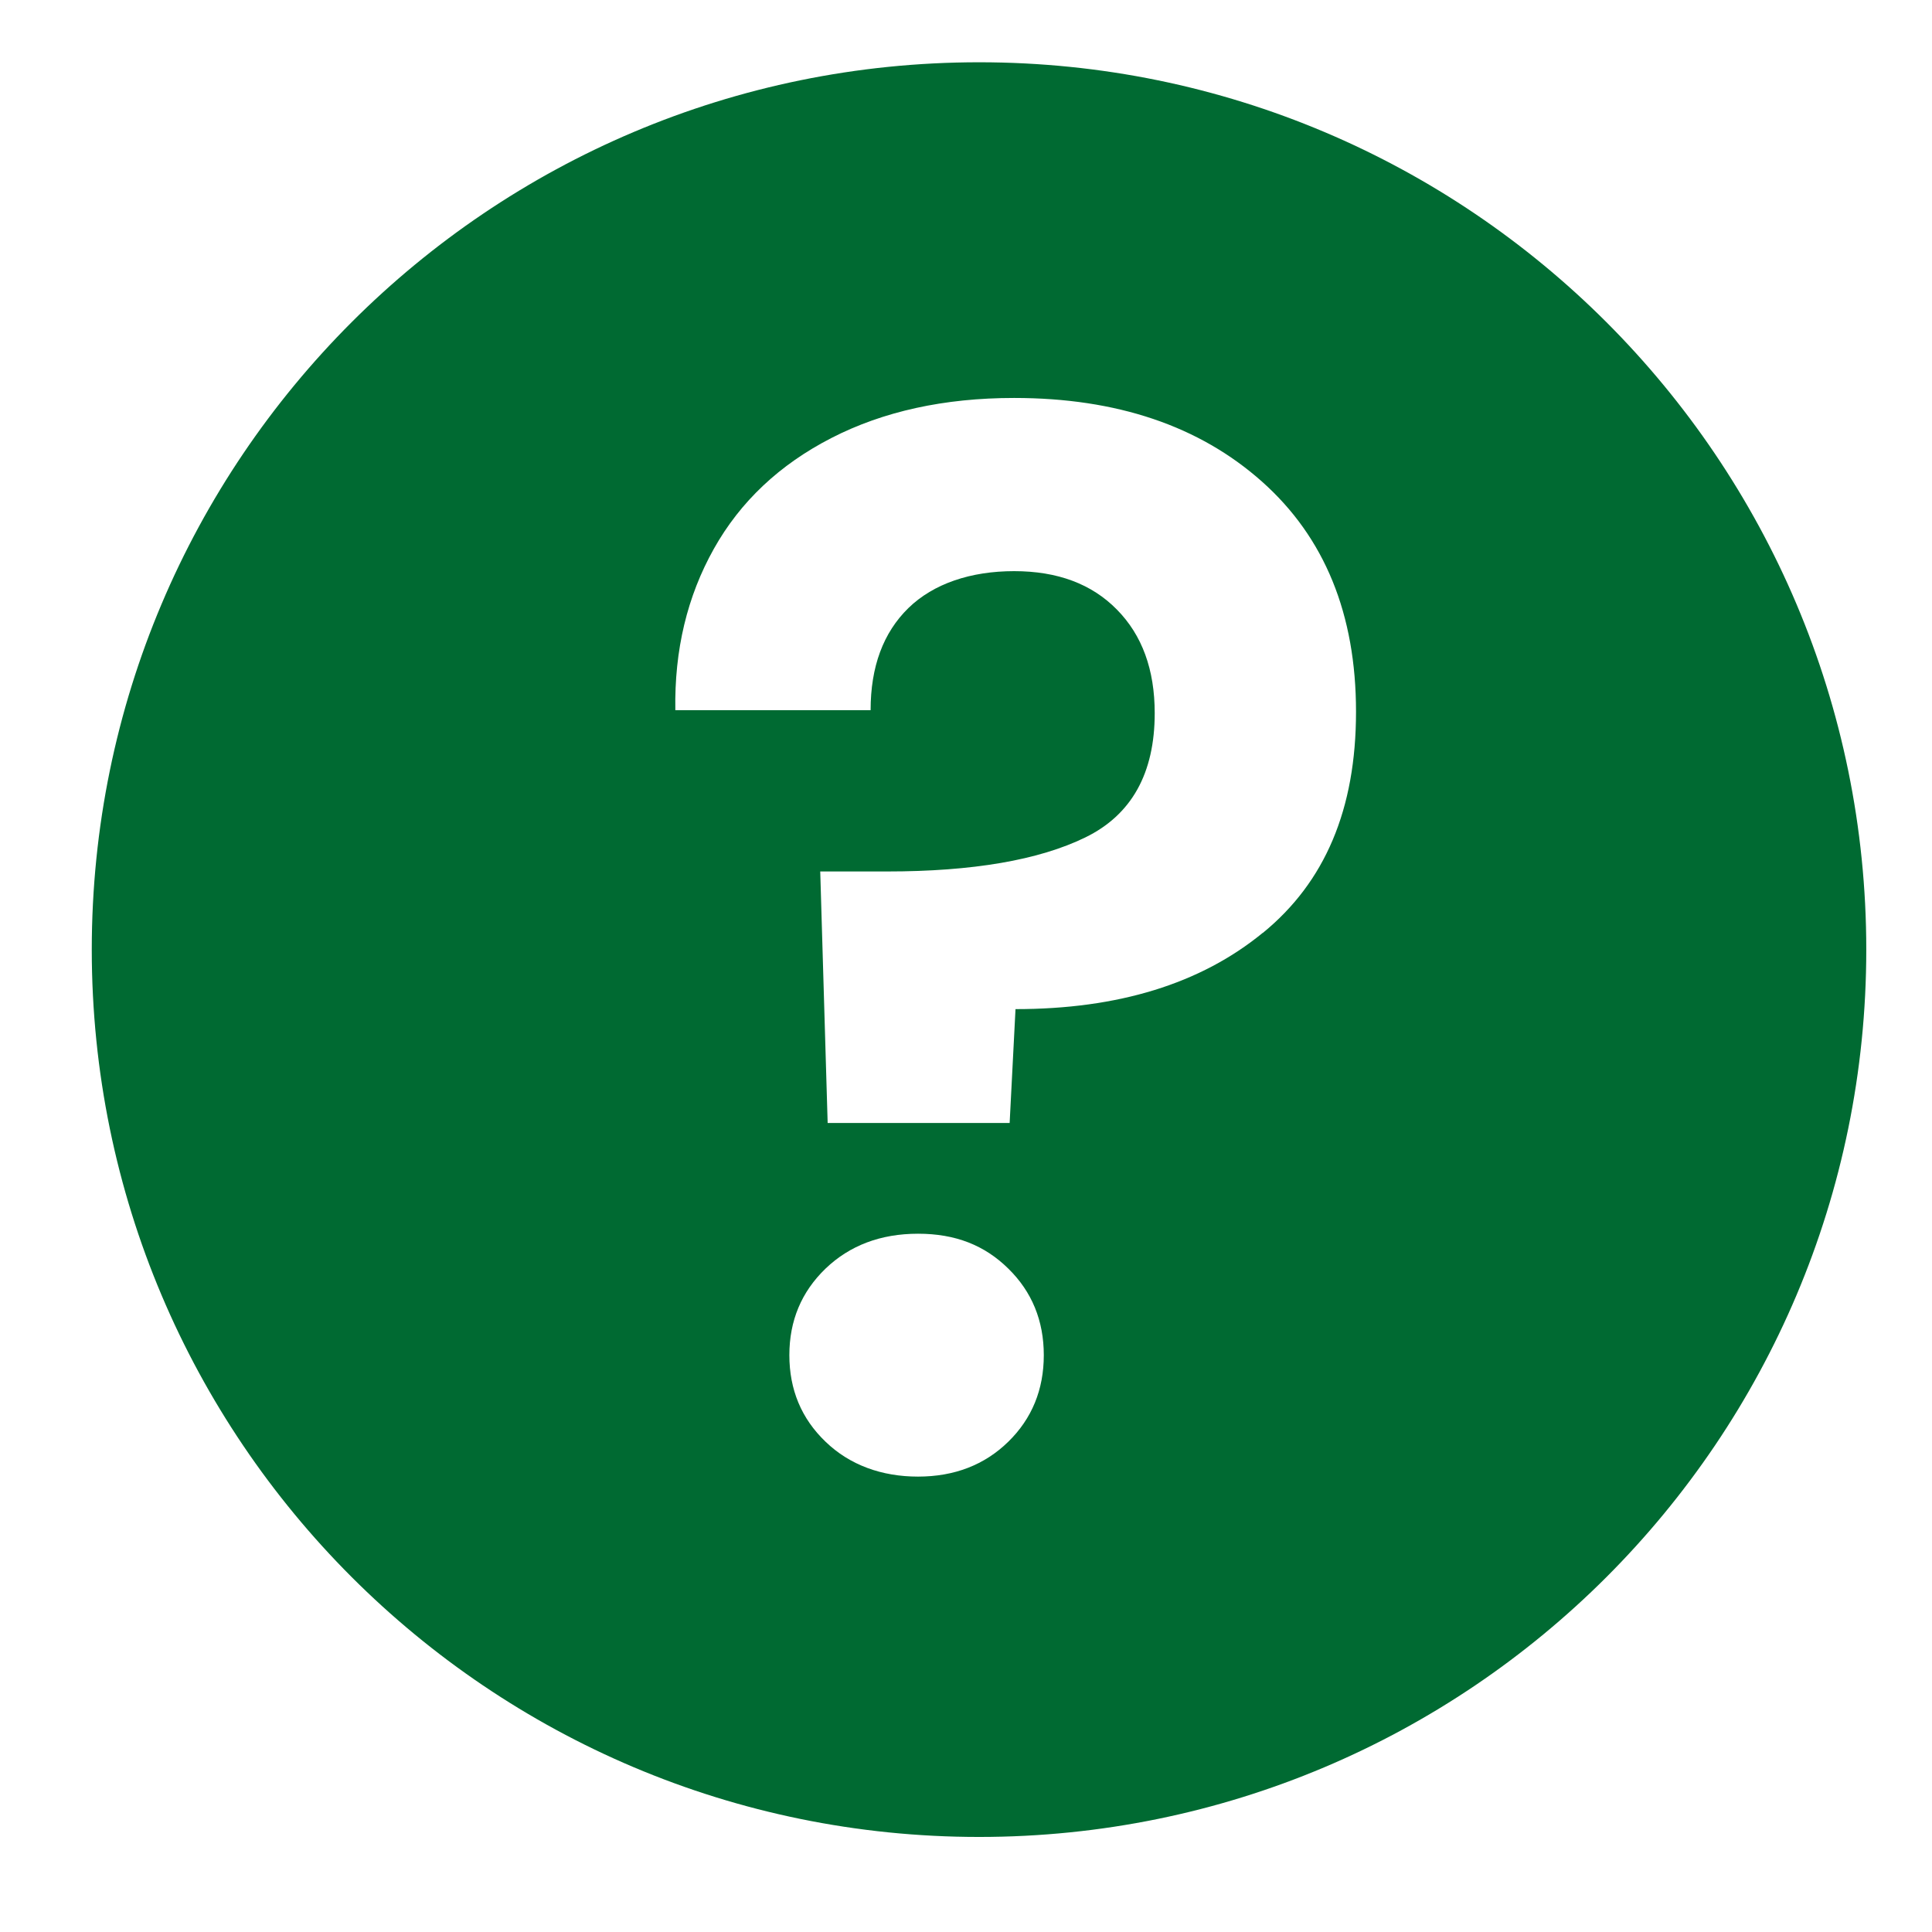 <?xml version="1.0" encoding="UTF-8"?>
<svg id="Layer_1" data-name="Layer 1" xmlns="http://www.w3.org/2000/svg" width="112" height="112" viewBox="0 0 112 112">
  <defs>
    <style>
      .cls-1 {
        fill: #006a32;
      }
    </style>
  </defs>
  <path class="cls-1" d="M56.76,3.61C28.35,3.61,5.32,26.64,5.32,55.05s23.03,51.44,51.44,51.44,51.43-23.03,51.43-51.44S85.16,3.61,56.76,3.61ZM58.45,83.58c-1.37,1.34-3.12,2.02-5.23,2.02s-3.96-.67-5.36-2.02c-1.4-1.34-2.1-3.02-2.1-5.02s.7-3.67,2.1-5.02c1.4-1.34,3.19-2.02,5.36-2.02s3.86.67,5.23,2.02c1.37,1.34,2.06,3.02,2.06,5.02s-.69,3.68-2.06,5.02ZM73.2,54.08c-3.6,2.95-8.38,4.42-14.33,4.42l-.34,6.6h-10.55l-.43-14.58h3.86c4.98,0,8.81-.66,11.5-1.97,2.69-1.31,4.03-3.72,4.03-7.21,0-2.52-.73-4.52-2.19-6-1.46-1.49-3.45-2.23-5.96-2.23s-4.67.72-6.13,2.14c-1.46,1.43-2.19,3.4-2.19,5.92h-11.32c-.06-3.49.69-6.6,2.23-9.35,1.54-2.75,3.82-4.89,6.82-6.43,3-1.54,6.53-2.32,10.59-2.32,5.95,0,10.74,1.62,14.37,4.85,3.63,3.23,5.45,7.68,5.45,13.34s-1.8,9.88-5.4,12.82Z"/>
</svg>
